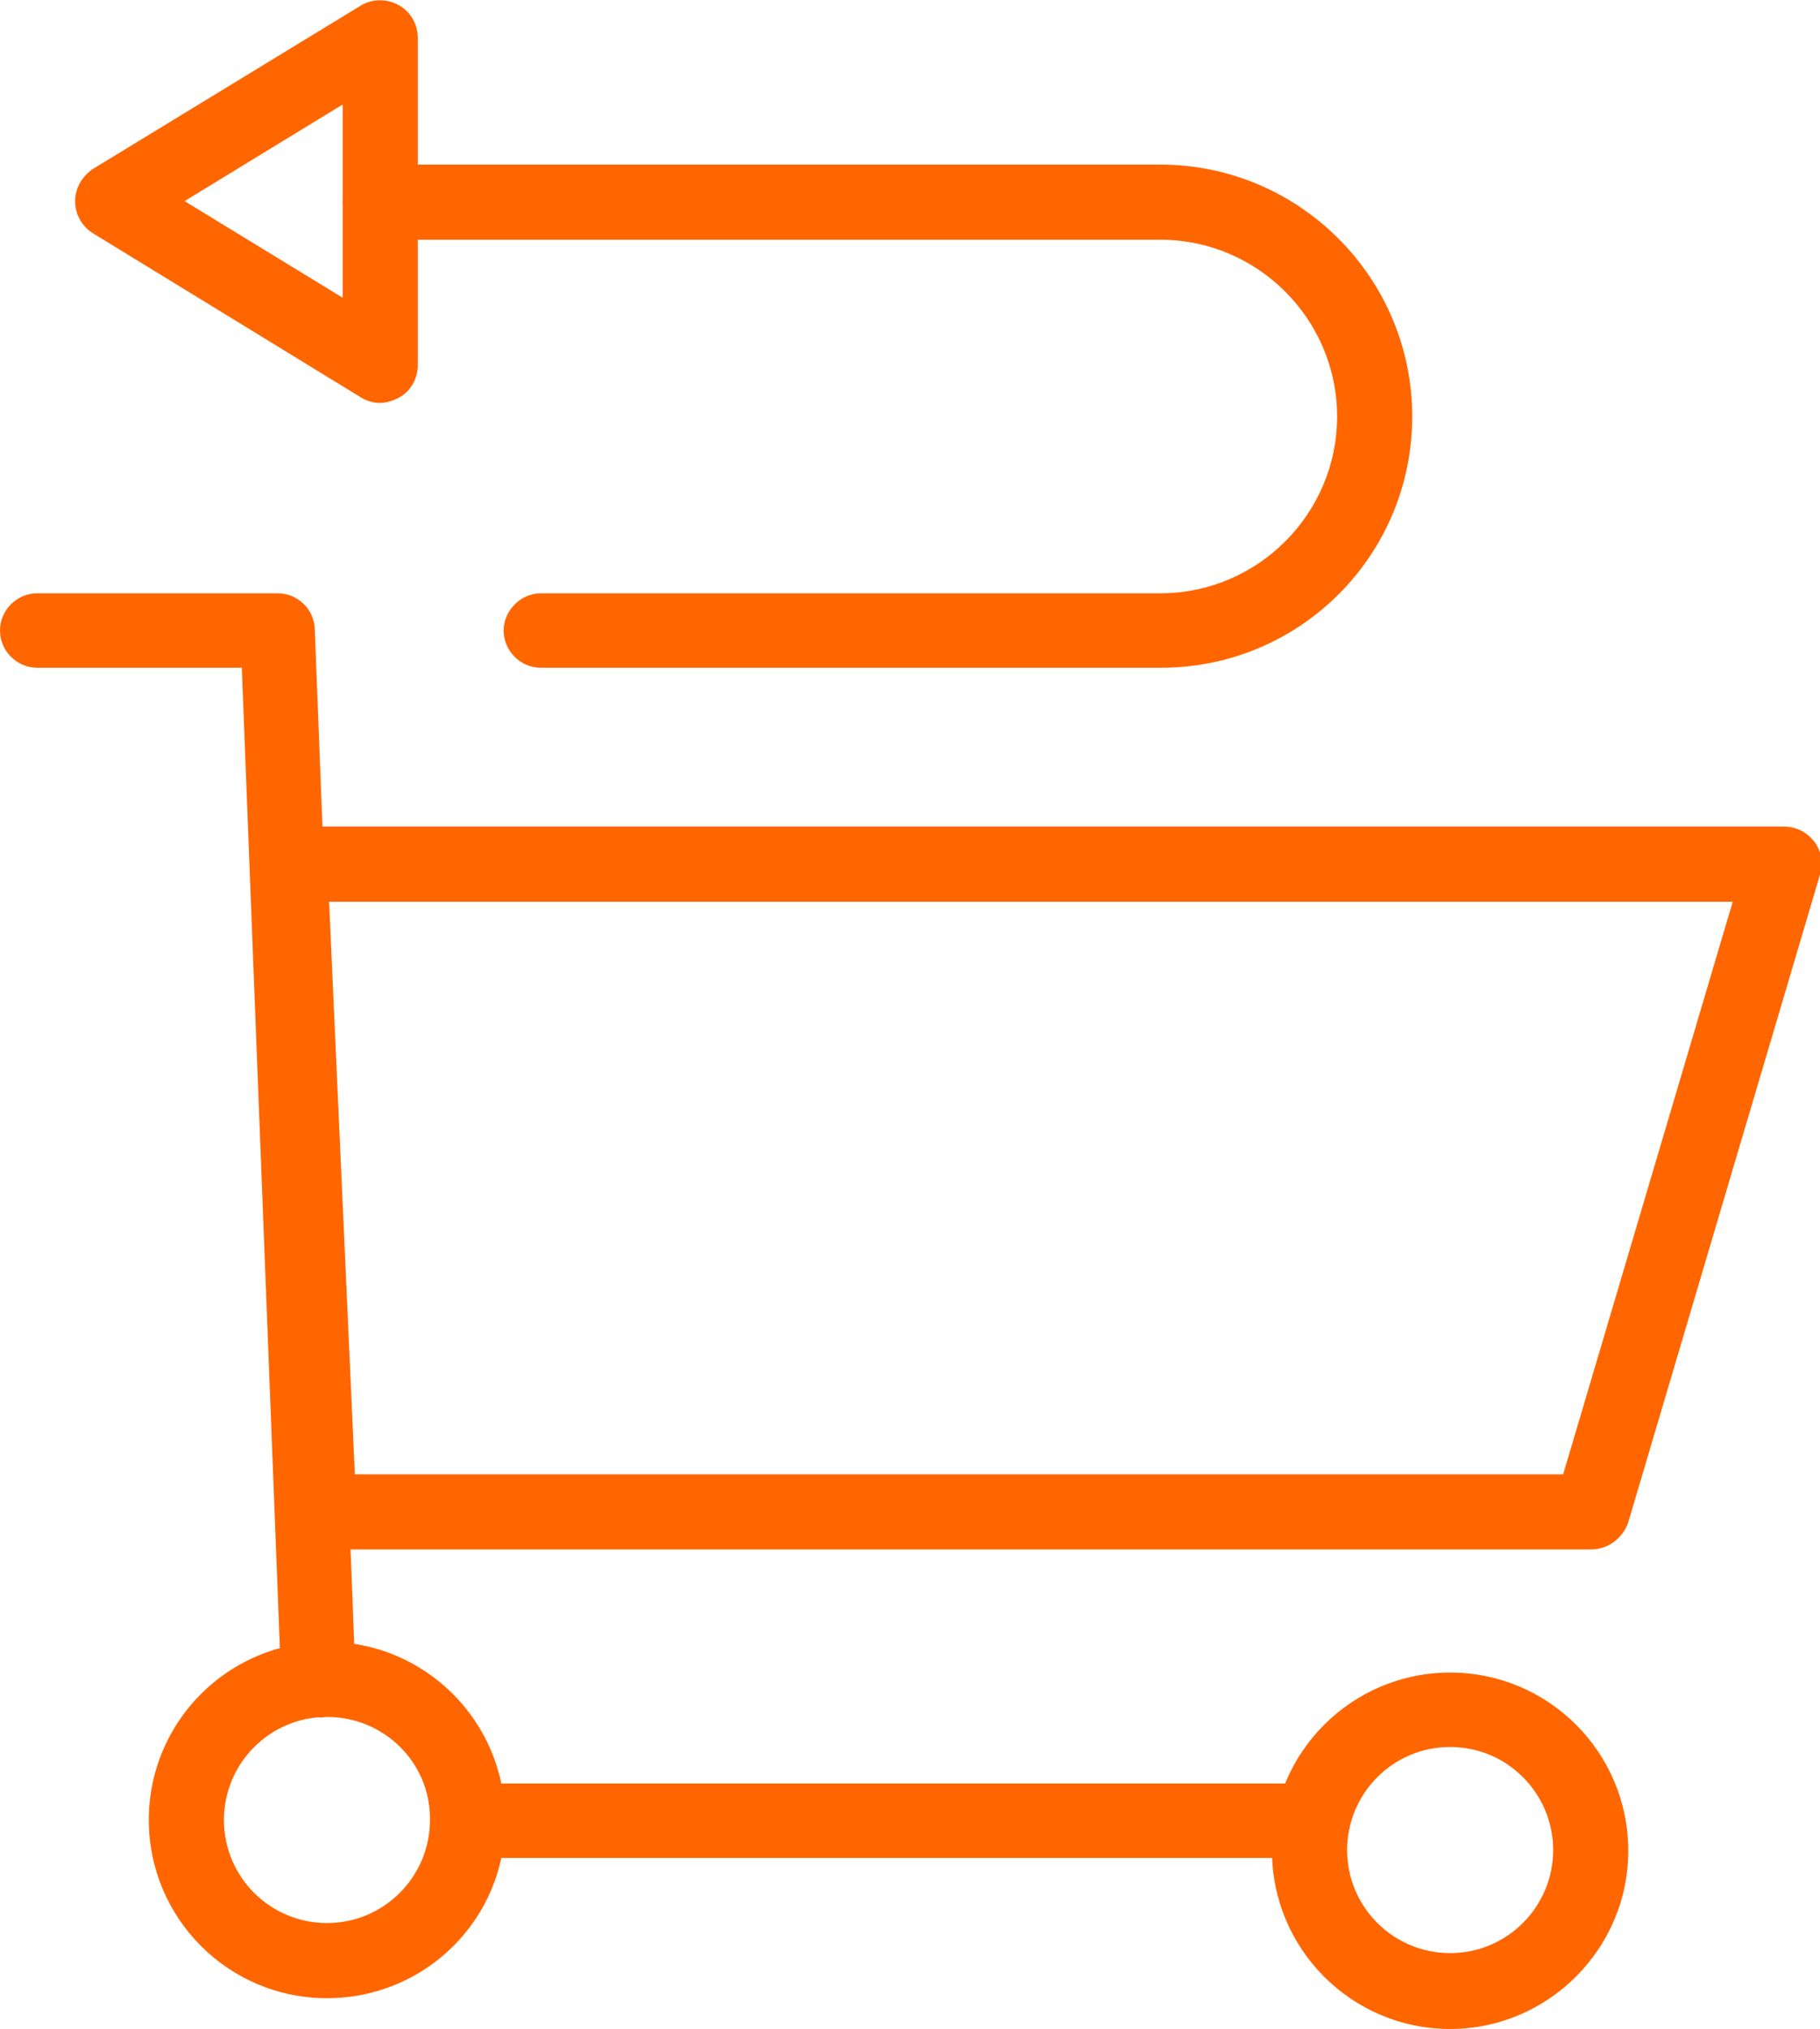 <?xml version="1.0" encoding="utf-8"?>
<!-- Generator: Adobe Illustrator 26.0.1, SVG Export Plug-In . SVG Version: 6.00 Build 0)  -->
<svg version="1.1" id="Returns" xmlns="http://www.w3.org/2000/svg" xmlns:xlink="http://www.w3.org/1999/xlink" x="0px" y="0px"
	 viewBox="0 0 254.4 283.5" style="enable-background:new 0 0 254.4 283.5;" xml:space="preserve">
<style type="text/css">
	.st0{fill:#FF6600;}
</style>
<g>
	<path class="st0" d="M222.4,216.5H44.6c-2.8,0-5.1-2.2-5.2-5l-4-90.5c-0.1-1.4,0.5-2.8,1.5-3.9s2.4-1.6,3.8-1.6h208.7
		c1.7,0,3.2,0.8,4.2,2.1s1.3,3,0.8,4.6l-26.8,90.5C226.8,215,224.7,216.5,222.4,216.5z M49.6,206h168.9l23.7-80H46L49.6,206z"/>
	<path class="st0" d="M162.3,93.3H75.6c-2.9,0-5.2-2.4-5.2-5.2s2.4-5.2,5.2-5.2h86.6c13.6,0,24.7-11.1,24.7-24.7
		s-11.1-24.7-24.7-24.7H53.1c-2.9,0-5.2-2.4-5.2-5.3s2.4-5.2,5.2-5.2h109.1c19.4,0,35.2,15.8,35.2,35.2S181.7,93.3,162.3,93.3z"/>
	<path class="st0" d="M53.1,56.3c-1,0-1.9-0.3-2.7-0.8L13,32.6c-1.6-1-2.5-2.7-2.5-4.5s1-3.5,2.5-4.5L50.4,0.8c1.6-1,3.7-1,5.3-0.1
		c1.7,0.9,2.7,2.7,2.7,4.6V51c0,1.9-1,3.7-2.7,4.6C54.9,56,54,56.3,53.1,56.3z M25.8,28.1l22.1,13.5v-27L25.8,28.1z"/>
	<path class="st0" d="M202.7,283.5c-13.8,0-24.9-11.2-24.9-24.9c0-13.8,11.2-24.9,24.9-24.9c13.8,0,24.9,11.2,24.9,24.9
		C227.6,272.3,216.4,283.5,202.7,283.5z M202.7,244.1c-8,0-14.4,6.5-14.4,14.4c0,8,6.5,14.4,14.4,14.4c8,0,14.4-6.5,14.4-14.4
		C217.1,250.6,210.7,244.1,202.7,244.1z"/>
</g>
<g>
	<path class="st0" d="M183.5,259.6H65.4c-2.9,0-5.2-2.4-5.2-5.2s2.4-5.2,5.2-5.2h118.1c2.9,0,5.2,2.4,5.2,5.2
		S186.4,259.6,183.5,259.6z"/>
	<path class="st0" d="M44.5,239.9c-2.8,0-5.1-2.2-5.2-5L33.8,93.3H5.2C2.4,93.3,0,91,0,88.1s2.4-5.2,5.2-5.2h33.6
		c2.8,0,5.1,2.2,5.2,5l5.7,146.6c0.1,2.9-2.1,5.3-5,5.5C44.7,239.9,44.6,239.9,44.5,239.9z"/>
</g>
<path class="st0" d="M45.7,279.2c-13.8,0-24.9-11.2-24.9-24.9c0-13.8,11.2-24.9,24.9-24.9c13.8,0,24.9,11.2,24.9,24.9
	C70.7,268.1,59.5,279.2,45.7,279.2z M45.7,239.9c-8,0-14.4,6.5-14.4,14.4c0,8,6.5,14.4,14.4,14.4c8,0,14.4-6.5,14.4-14.4
	C60.2,246.3,53.7,239.9,45.7,239.9z"/>
</svg>
